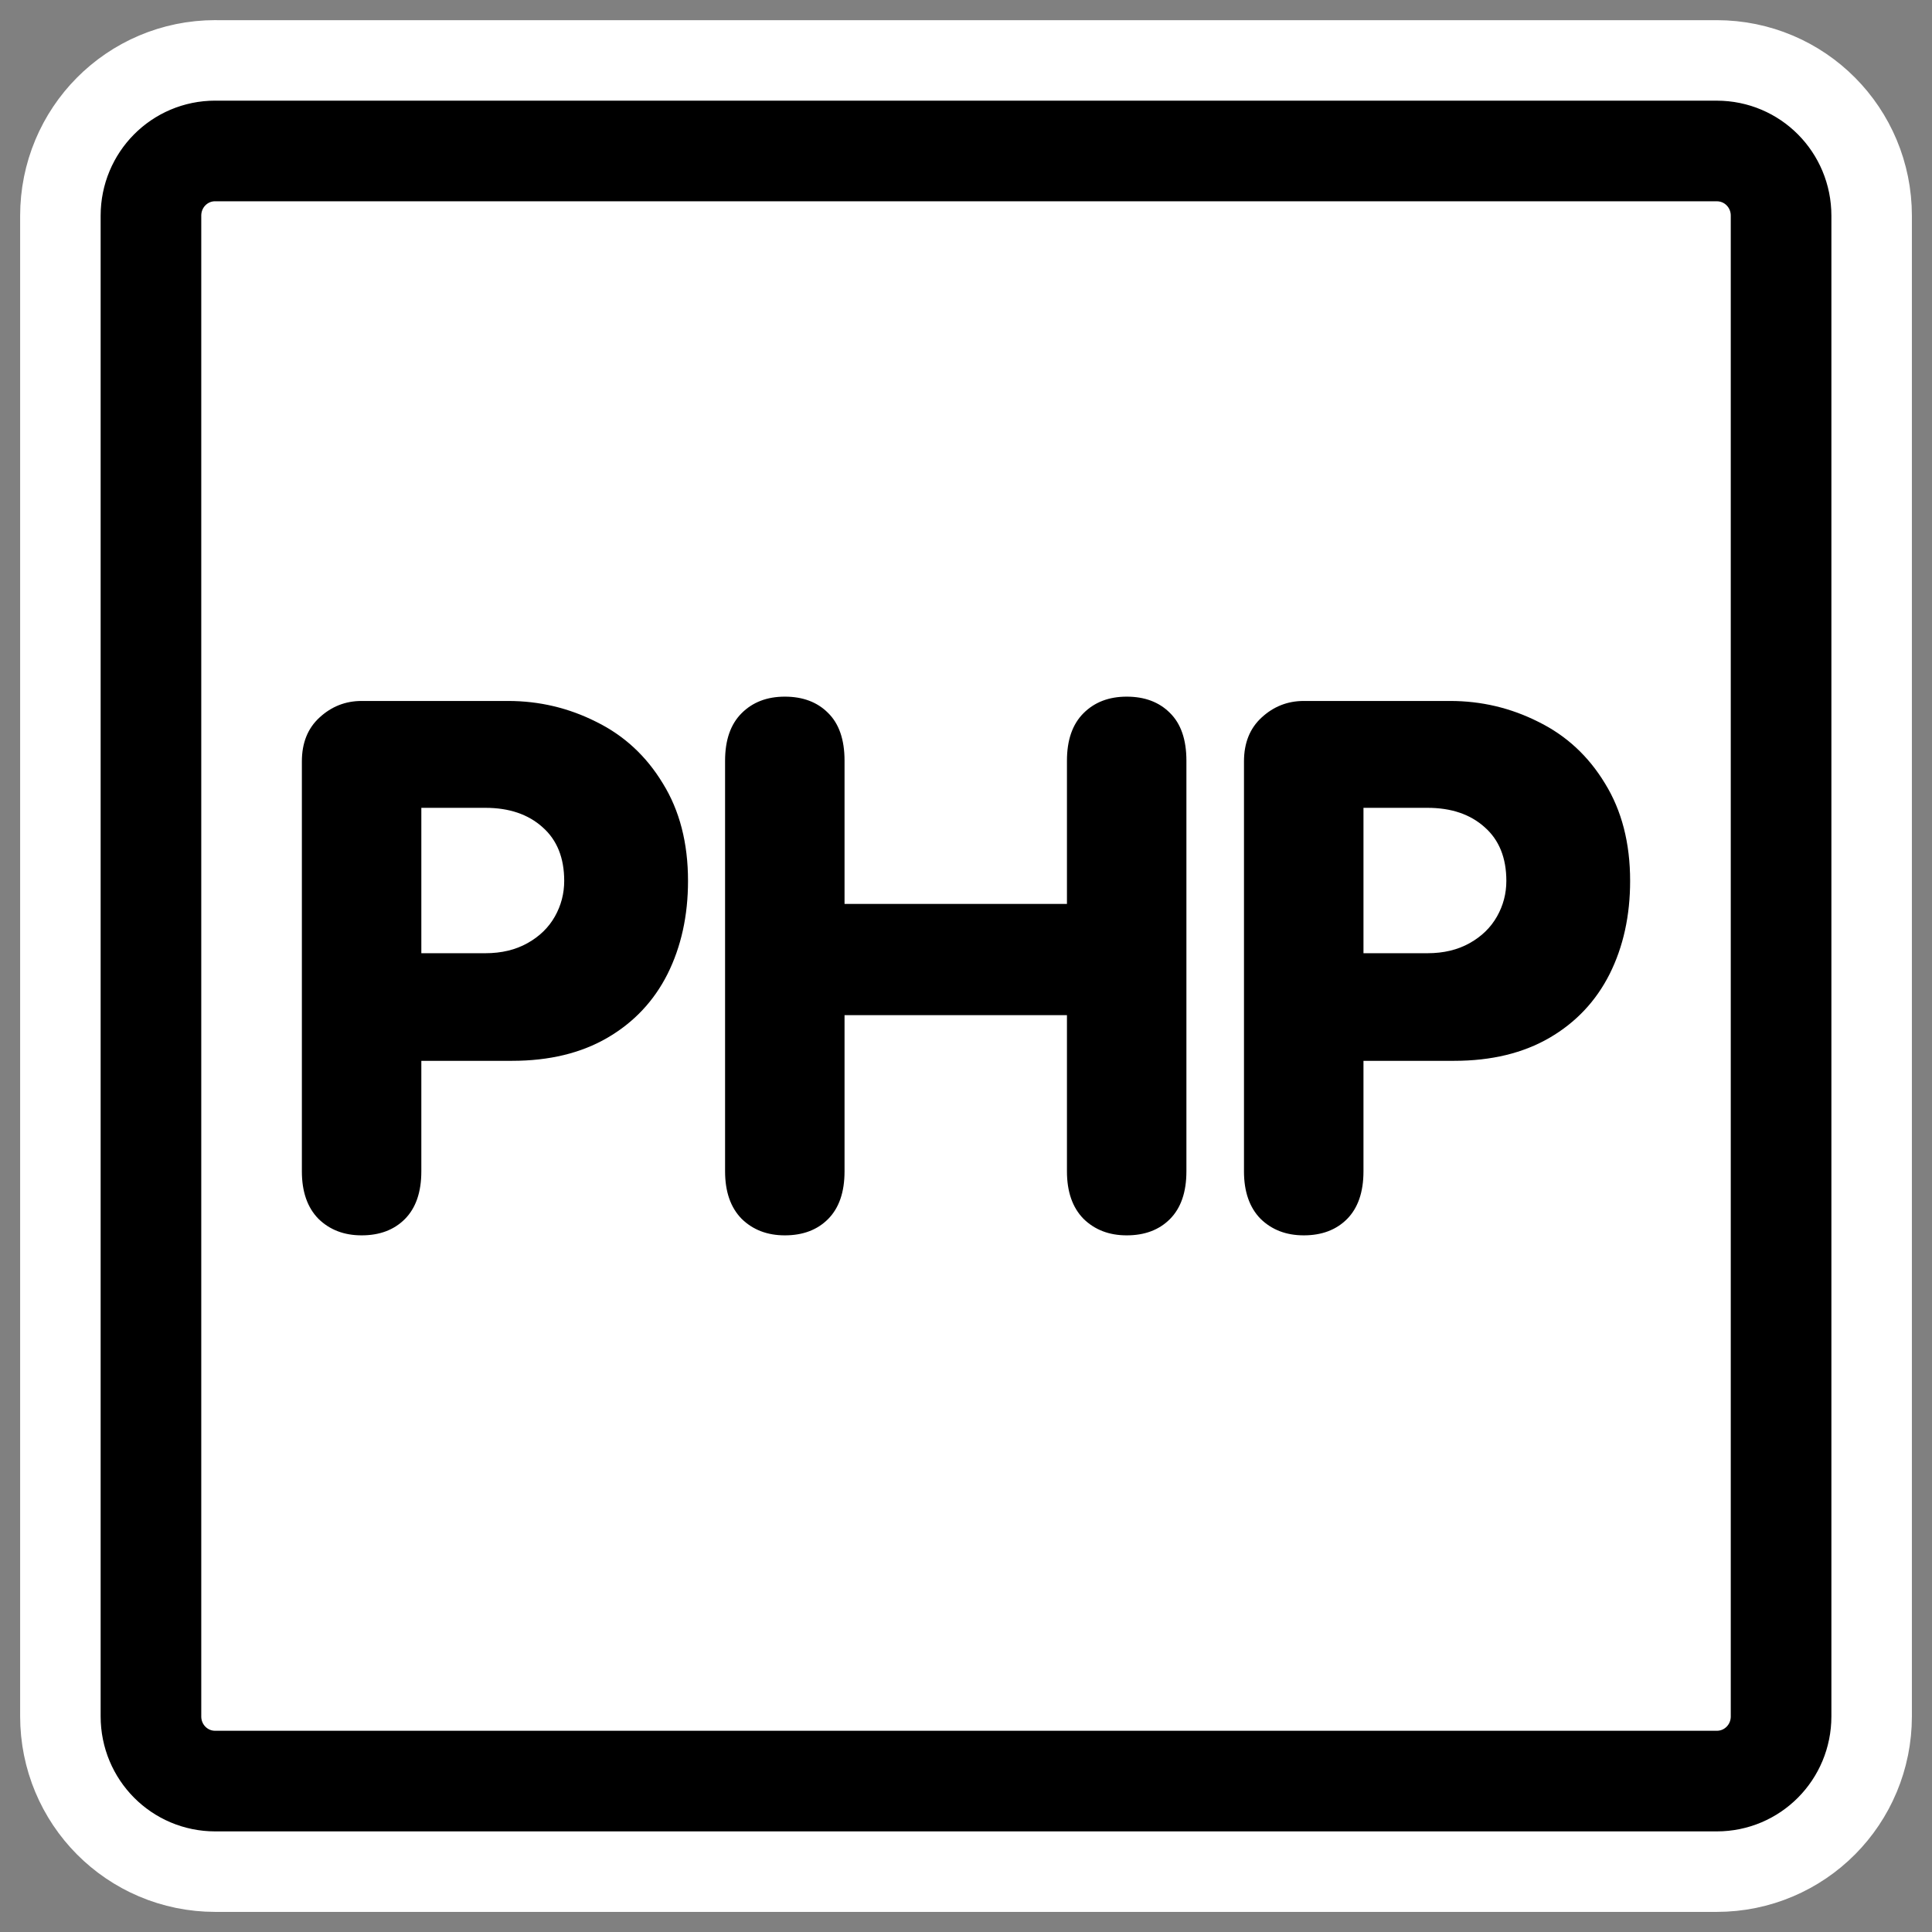 <?xml version="1.0" encoding="UTF-8" standalone="no"?>
<svg
    xmlns:inkscape="http://www.inkscape.org/namespaces/inkscape"
    xmlns:rdf="http://www.w3.org/1999/02/22-rdf-syntax-ns#"
    xmlns="http://www.w3.org/2000/svg"
    xmlns:sodipodi="http://inkscape.sourceforge.net/DTD/sodipodi-0.dtd"
    xmlns:ns1="http://sozi.baierouge.fr"
    xmlns:cc="http://web.resource.org/cc/"
    xmlns:xlink="http://www.w3.org/1999/xlink"
    xmlns:dc="http://purl.org/dc/elements/1.1/"
    id="svg1"
    viewBox="0 0 60 60"
    sodipodi:version="0.32"
    _SVGFile__filename="oldscale/mimetypes/php.svg"
    version="1.0"
    inkscape:version="0.41"
    y="0"
    x="0"
    sodipodi:docname="php.svgz"
    sodipodi:docbase="/home/danny/work/icons/mono/scalable/mimetypes"
  >
  <rect x="0" y="0" width="60" height="60" fill="#808080" stroke="none"/>
  <sodipodi:namedview
      id="base"
      bordercolor="#666666"
      inkscape:window-x="0"
      inkscape:window-y="0"
      pagecolor="#ffffff"
      inkscape:zoom="9.1495332"
      inkscape:pageshadow="2"
      borderopacity="1.0"
      inkscape:current-layer="svg1"
      inkscape:cx="18.959788"
      inkscape:cy="30.117990"
      inkscape:window-width="1020"
      inkscape:pageopacity="0.0"
      inkscape:window-height="691"
  />
  <path
      id="path1097"
      style="stroke-linejoin:round;stroke:#ffffff;stroke-linecap:round;stroke-width:8.125;fill:none"
      d="m6.683 4.688c-1.105 0-1.995 0.896-1.995 2.01v46.606c0 1.113 0.89 2.009 1.995 2.009h46.634c1.106 0 1.996-0.896 1.996-2.009v-46.606c0-1.113-0.89-2.009-1.996-2.009h-46.634z"
  />
  <path
      id="rect812"
      style="stroke-linejoin:round;fill-rule:evenodd;stroke:#000000;stroke-linecap:round;stroke-width:3.125;fill:#ffffff"
      d="m6.683 4.688c-1.105 0-1.995 0.896-1.995 2.01v46.606c0 1.113 0.89 2.009 1.995 2.009h46.634c1.106 0 1.996-0.896 1.996-2.009v-46.606c0-1.113-0.89-2.009-1.996-2.009h-46.634z"
  />
  <path
      id="path841"
      style="fill:#000000"
      d="m42.344 25.088v4.515h1.989c0.499 0 0.935-0.104 1.308-0.313 0.372-0.208 0.655-0.484 0.849-0.827 0.194-0.342 0.291-0.711 0.291-1.106 0-0.715-0.224-1.27-0.671-1.665-0.447-0.403-1.039-0.604-1.777-0.604h-1.989zm-3.711 11.288v-12.729c0-0.574 0.183-1.029 0.548-1.364 0.372-0.343 0.808-0.514 1.308-0.514h4.548c0.969 0 1.881 0.216 2.738 0.648 0.864 0.425 1.554 1.062 2.068 1.911 0.521 0.842 0.782 1.852 0.782 3.029 0 1.08-0.212 2.045-0.637 2.894-0.425 0.842-1.047 1.502-1.866 1.979-0.82 0.476-1.807 0.715-2.962 0.715h-2.816v3.431c0 0.648-0.172 1.143-0.514 1.486-0.336 0.335-0.783 0.503-1.341 0.503-0.544 0-0.991-0.171-1.342-0.514-0.342-0.35-0.514-0.842-0.514-1.475zm-12.405-4.85v4.85c0 0.648-0.171 1.143-0.514 1.486-0.335 0.335-0.782 0.503-1.341 0.503-0.544 0-0.991-0.171-1.341-0.514-0.343-0.35-0.514-0.842-0.514-1.475v-12.752c0-0.641 0.171-1.132 0.514-1.475s0.79-0.514 1.341-0.514c0.559 0 1.006 0.168 1.341 0.503 0.343 0.335 0.514 0.831 0.514 1.486v4.448h6.907v-4.448c0-0.641 0.171-1.132 0.514-1.475s0.79-0.514 1.341-0.514c0.559 0 1.006 0.168 1.341 0.503 0.343 0.335 0.514 0.831 0.514 1.486v12.752c0 0.648-0.171 1.143-0.514 1.486-0.335 0.335-0.782 0.503-1.341 0.503-0.544 0-0.991-0.171-1.341-0.514-0.343-0.35-0.514-0.842-0.514-1.475v-4.85h-6.907zm-13.143-6.438v4.515h1.99c0.499 0 0.935-0.104 1.307-0.313 0.373-0.208 0.656-0.484 0.85-0.827 0.193-0.342 0.29-0.711 0.29-1.106 0-0.715-0.223-1.27-0.67-1.665-0.447-0.403-1.04-0.604-1.777-0.604h-1.99zm-3.71 11.288v-12.729c0-0.574 0.182-1.029 0.548-1.364 0.372-0.343 0.808-0.514 1.307-0.514h4.549c0.968 0 1.881 0.216 2.738 0.648 0.864 0.425 1.553 1.062 2.067 1.911 0.522 0.842 0.783 1.852 0.783 3.029 0 1.08-0.213 2.045-0.637 2.894-0.425 0.842-1.047 1.502-1.867 1.979-0.819 0.476-1.806 0.715-2.961 0.715h-2.817v3.431c0 0.648-0.171 1.143-0.514 1.486-0.335 0.335-0.782 0.503-1.341 0.503-0.544 0-0.991-0.171-1.341-0.514-0.343-0.35-0.514-0.842-0.514-1.475z"
  />
</svg
>
